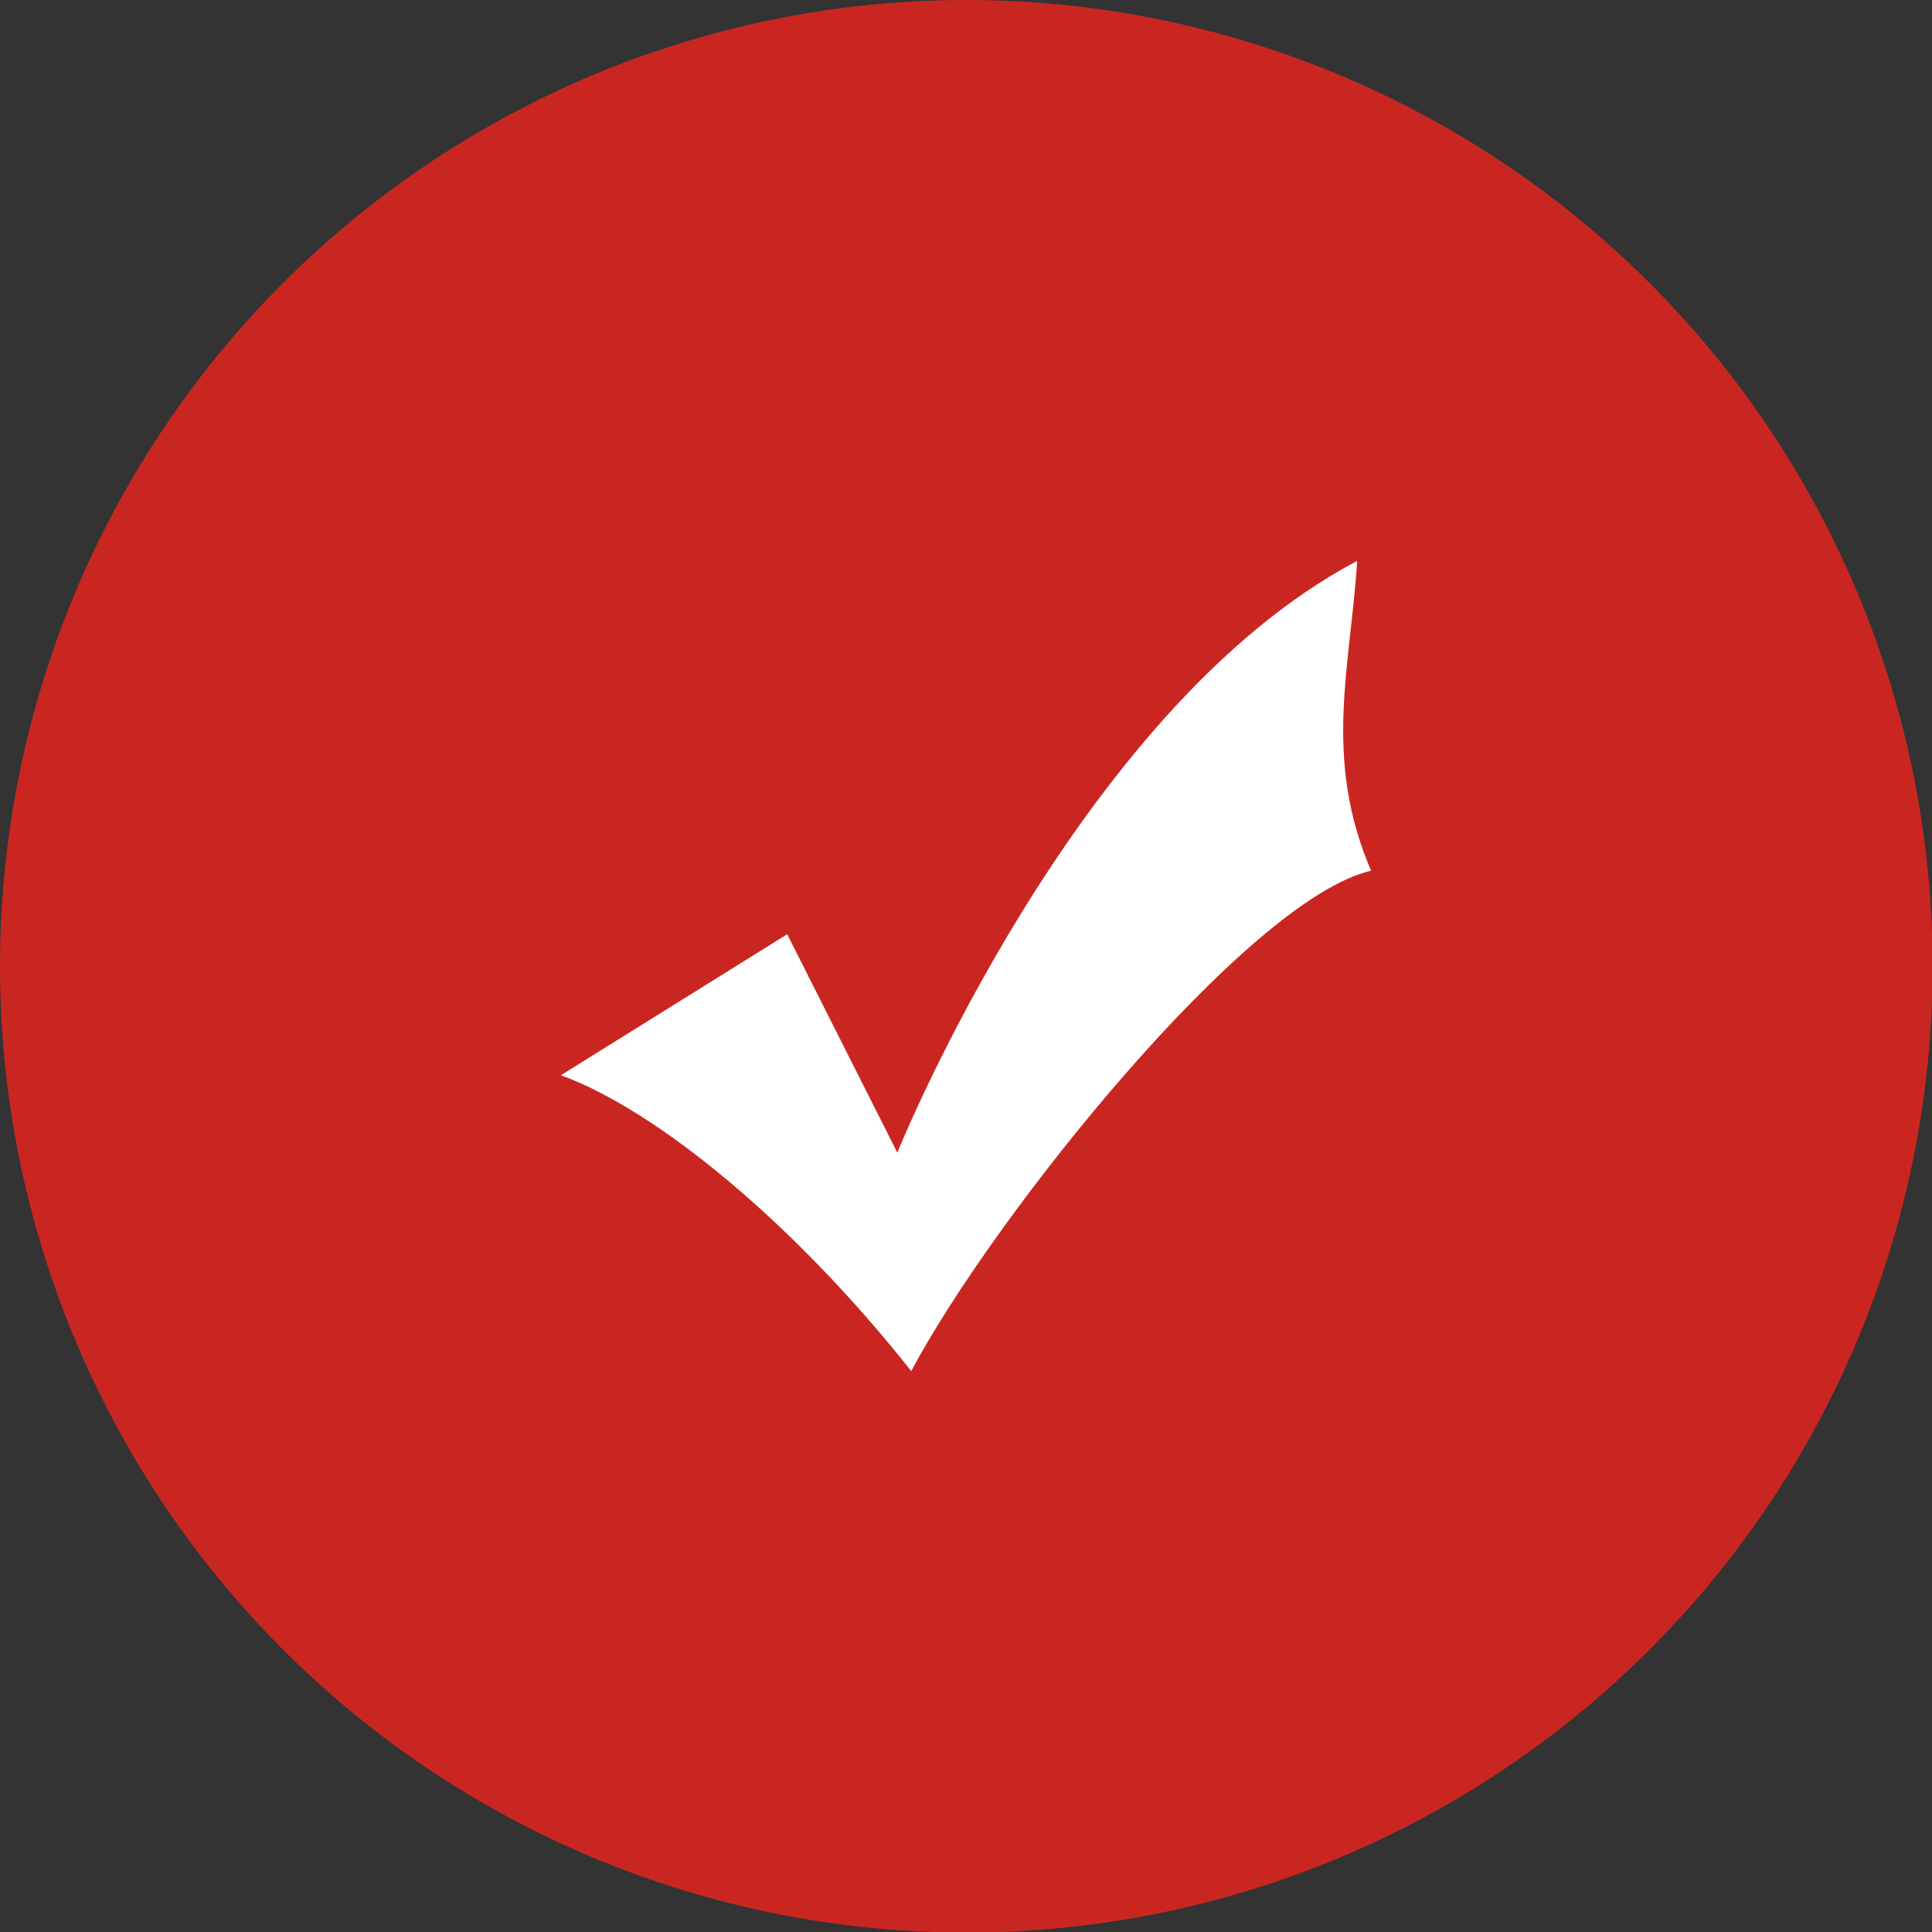 <?xml version="1.0" encoding="utf-8"?>
<!-- Generator: Adobe Illustrator 22.0.0, SVG Export Plug-In . SVG Version: 6.00 Build 0)  -->
<svg version="1.1" id="图层_1" xmlns="http://www.w3.org/2000/svg" xmlns:xlink="http://www.w3.org/1999/xlink" x="0px" y="0px"
	 viewBox="0 0 319.3 319.3" style="enable-background:new 0 0 319.3 319.3;" xml:space="preserve">
<rect x="0" y="0" width="319.3" height="319.3" fill="#333333" stroke="none"/>
<style type="text/css">
	.st0{fill:#CA2621;}
	.st1{fill:#FFFFFF;}
</style>
<circle class="st0" cx="159.7" cy="159.7" r="159.7"/>
<path class="st1" d="M150.6,226.6c-19.3-24.4-42-43.1-57.9-48.9l37.4-23.3l18.2,36.1c0,0,29.5-73.3,76-97.8
	c-1.1,17.5-5.7,32.6,2.3,51.2C206.2,148.6,164.2,201,150.6,226.6z"/>
</svg>

